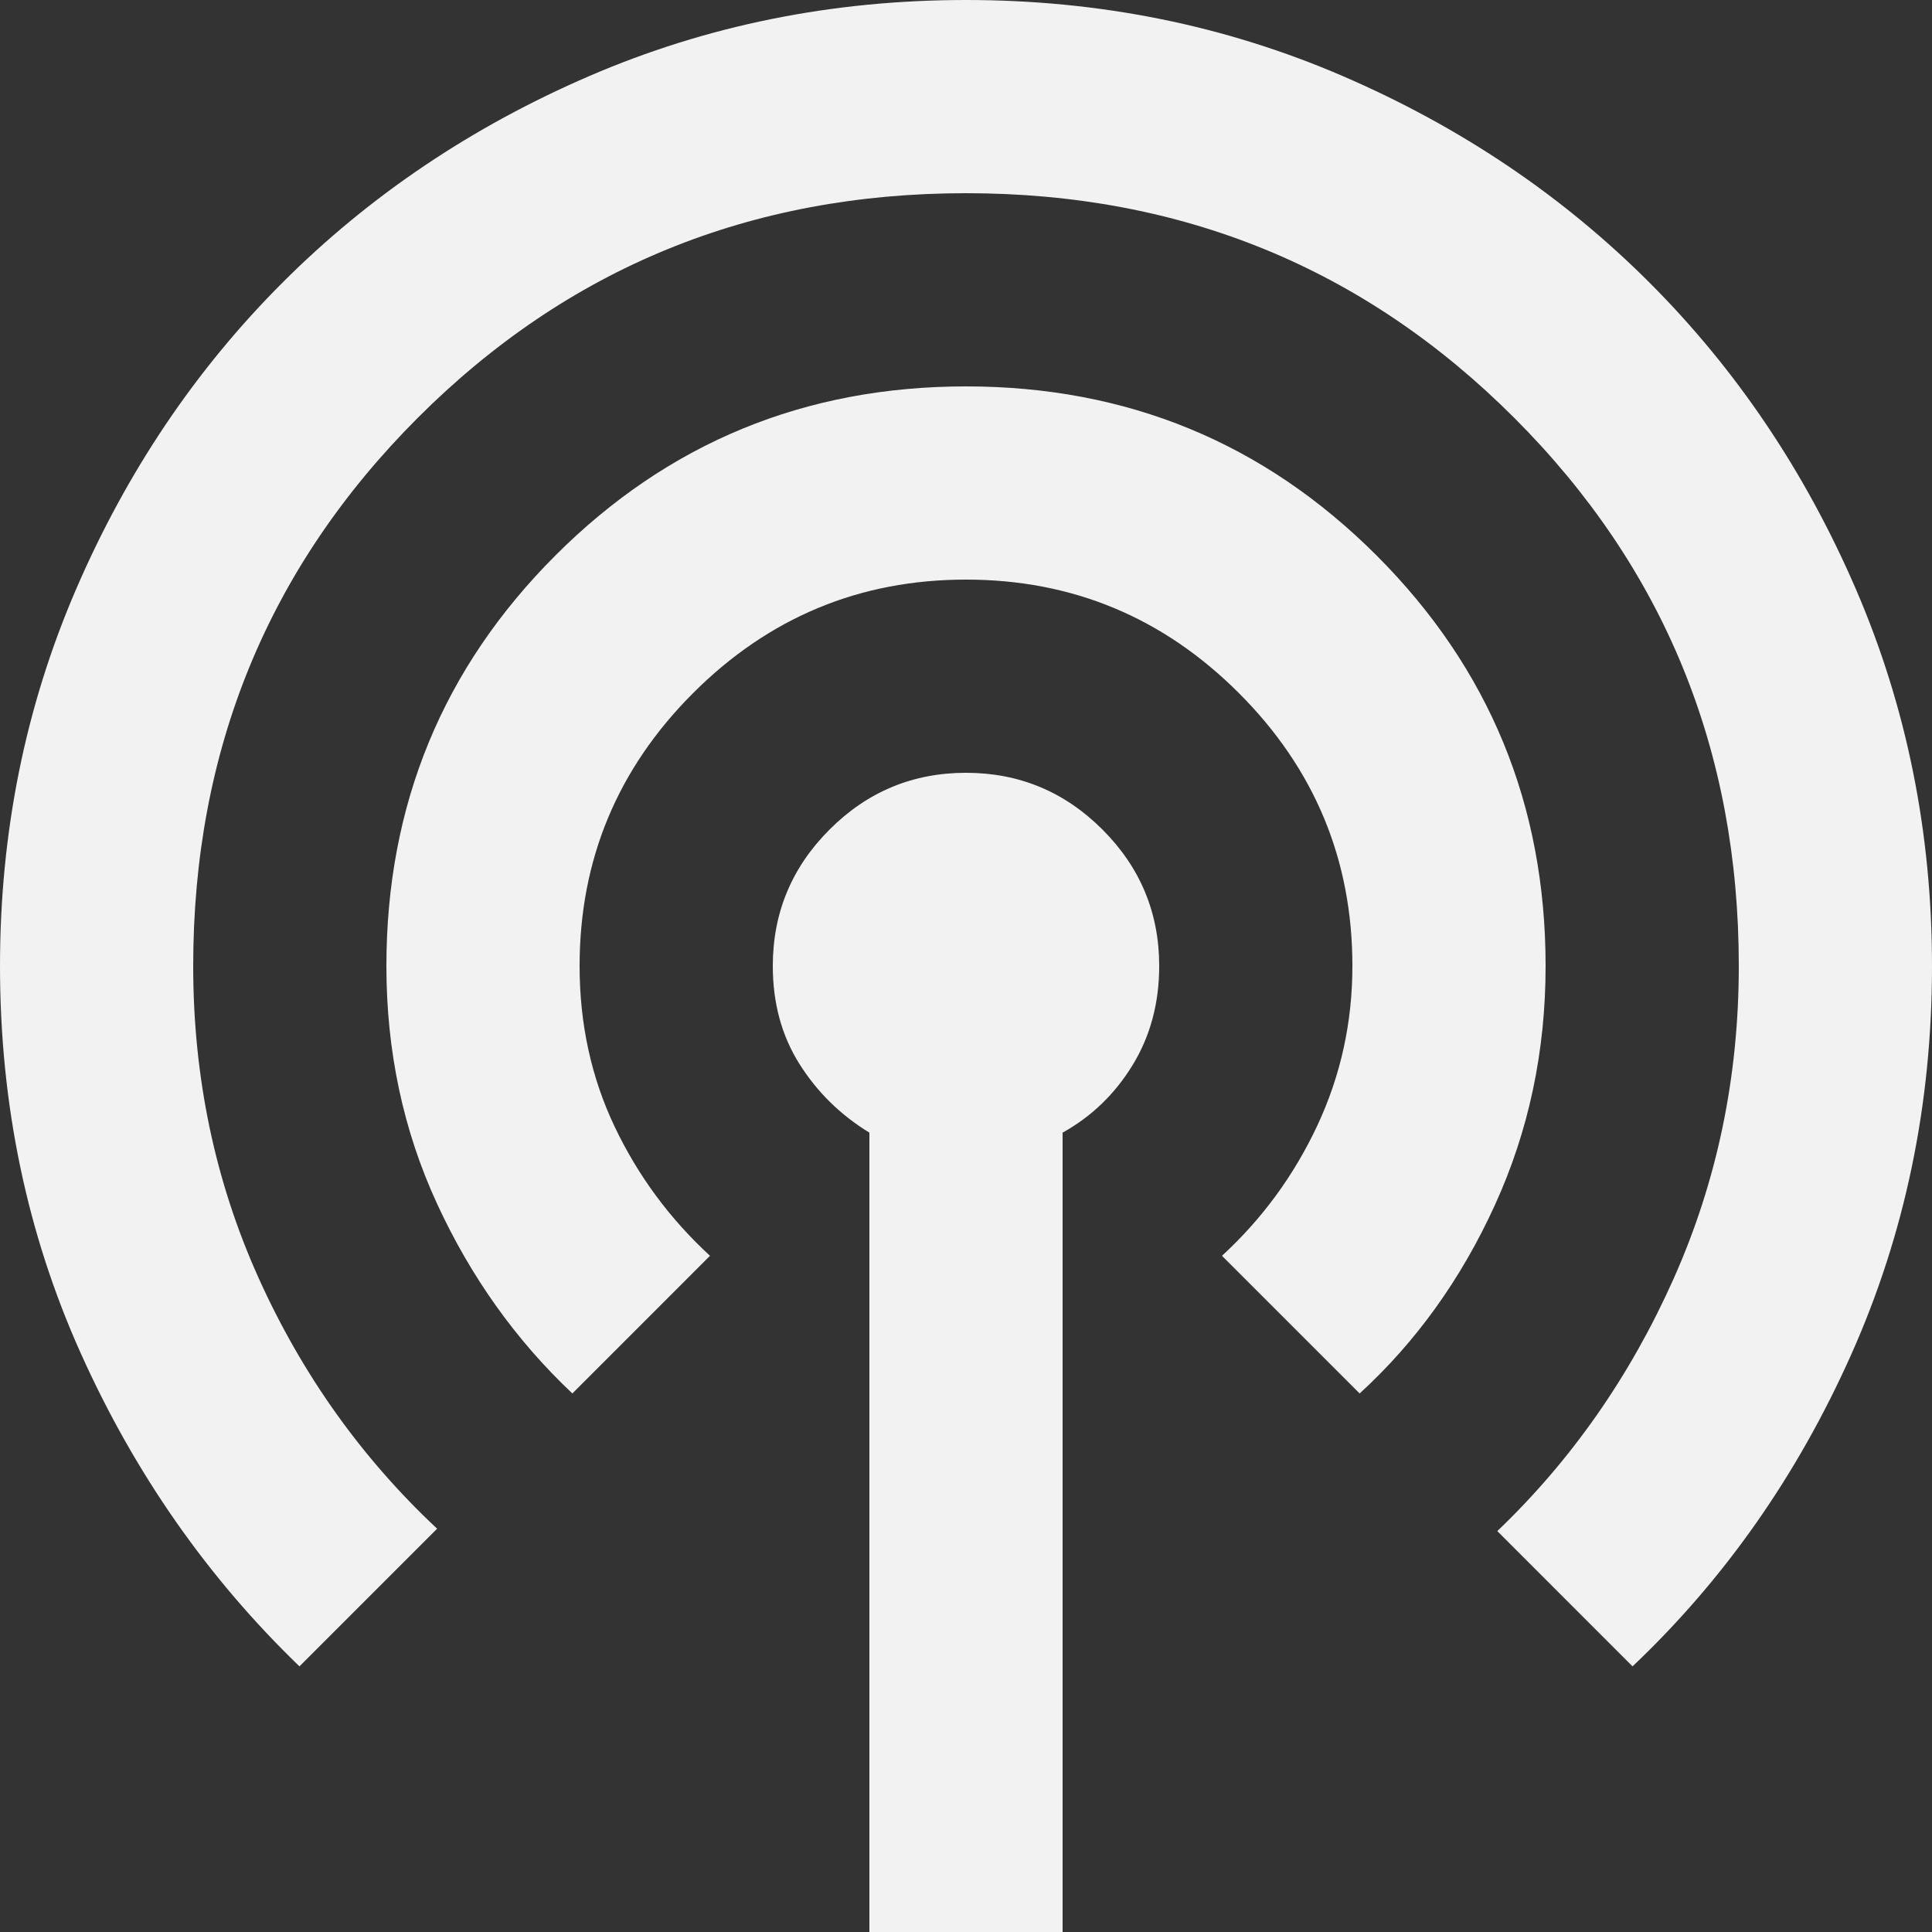 <svg width="67" height="67" viewBox="0 0 67 67" fill="none" xmlns="http://www.w3.org/2000/svg">
<rect x="0" y="0" width="67" height="67" fill="#333333" stroke="none"/>
<path d="M30.15 67V39.279C29.145 38.665 28.335 37.869 27.721 36.892C27.107 35.915 26.8 34.784 26.8 33.5C26.8 31.657 27.456 30.08 28.768 28.768C30.08 27.456 31.657 26.8 33.5 26.8C35.343 26.8 36.92 27.456 38.232 28.768C39.544 30.08 40.2 31.657 40.2 33.5C40.2 34.784 39.893 35.929 39.279 36.934C38.665 37.939 37.855 38.72 36.85 39.279V67H30.15ZM10.385 57.788C7.202 54.717 4.676 51.102 2.806 46.942C0.935 42.782 0 38.302 0 33.5C0 28.866 0.879 24.511 2.638 20.435C4.397 16.359 6.784 12.814 9.799 9.799C12.814 6.784 16.359 4.397 20.435 2.638C24.511 0.879 28.866 0 33.5 0C38.134 0 42.489 0.879 46.565 2.638C50.641 4.397 54.186 6.784 57.201 9.799C60.216 12.814 62.603 16.359 64.362 20.435C66.121 24.511 67 28.866 67 33.5C67 38.302 66.065 42.796 64.194 46.984C62.324 51.171 59.797 54.773 56.615 57.788L51.925 53.097C54.493 50.641 56.531 47.724 58.039 44.346C59.546 40.968 60.3 37.352 60.3 33.5C60.3 26.018 57.704 19.681 52.511 14.489C47.319 9.296 40.982 6.7 33.5 6.7C26.018 6.7 19.681 9.296 14.489 14.489C9.296 19.681 6.7 26.018 6.7 33.5C6.7 37.352 7.454 40.954 8.961 44.304C10.469 47.654 12.535 50.557 15.159 53.014L10.385 57.788ZM19.849 48.324C17.895 46.481 16.331 44.29 15.159 41.749C13.986 39.209 13.4 36.459 13.4 33.5C13.4 27.917 15.354 23.171 19.262 19.262C23.171 15.354 27.917 13.4 33.5 13.4C39.083 13.4 43.829 15.354 47.737 19.262C51.646 23.171 53.6 27.917 53.6 33.5C53.6 36.459 53.014 39.223 51.841 41.791C50.669 44.36 49.105 46.537 47.151 48.324L42.377 43.55C43.773 42.266 44.876 40.758 45.686 39.028C46.495 37.297 46.9 35.454 46.9 33.5C46.9 29.815 45.588 26.66 42.964 24.036C40.34 21.412 37.185 20.1 33.5 20.1C29.815 20.1 26.66 21.412 24.036 24.036C21.412 26.66 20.1 29.815 20.1 33.5C20.1 35.51 20.505 37.367 21.314 39.069C22.124 40.772 23.227 42.266 24.622 43.55L19.849 48.324Z" fill="#F2F2F2"/>
</svg>
